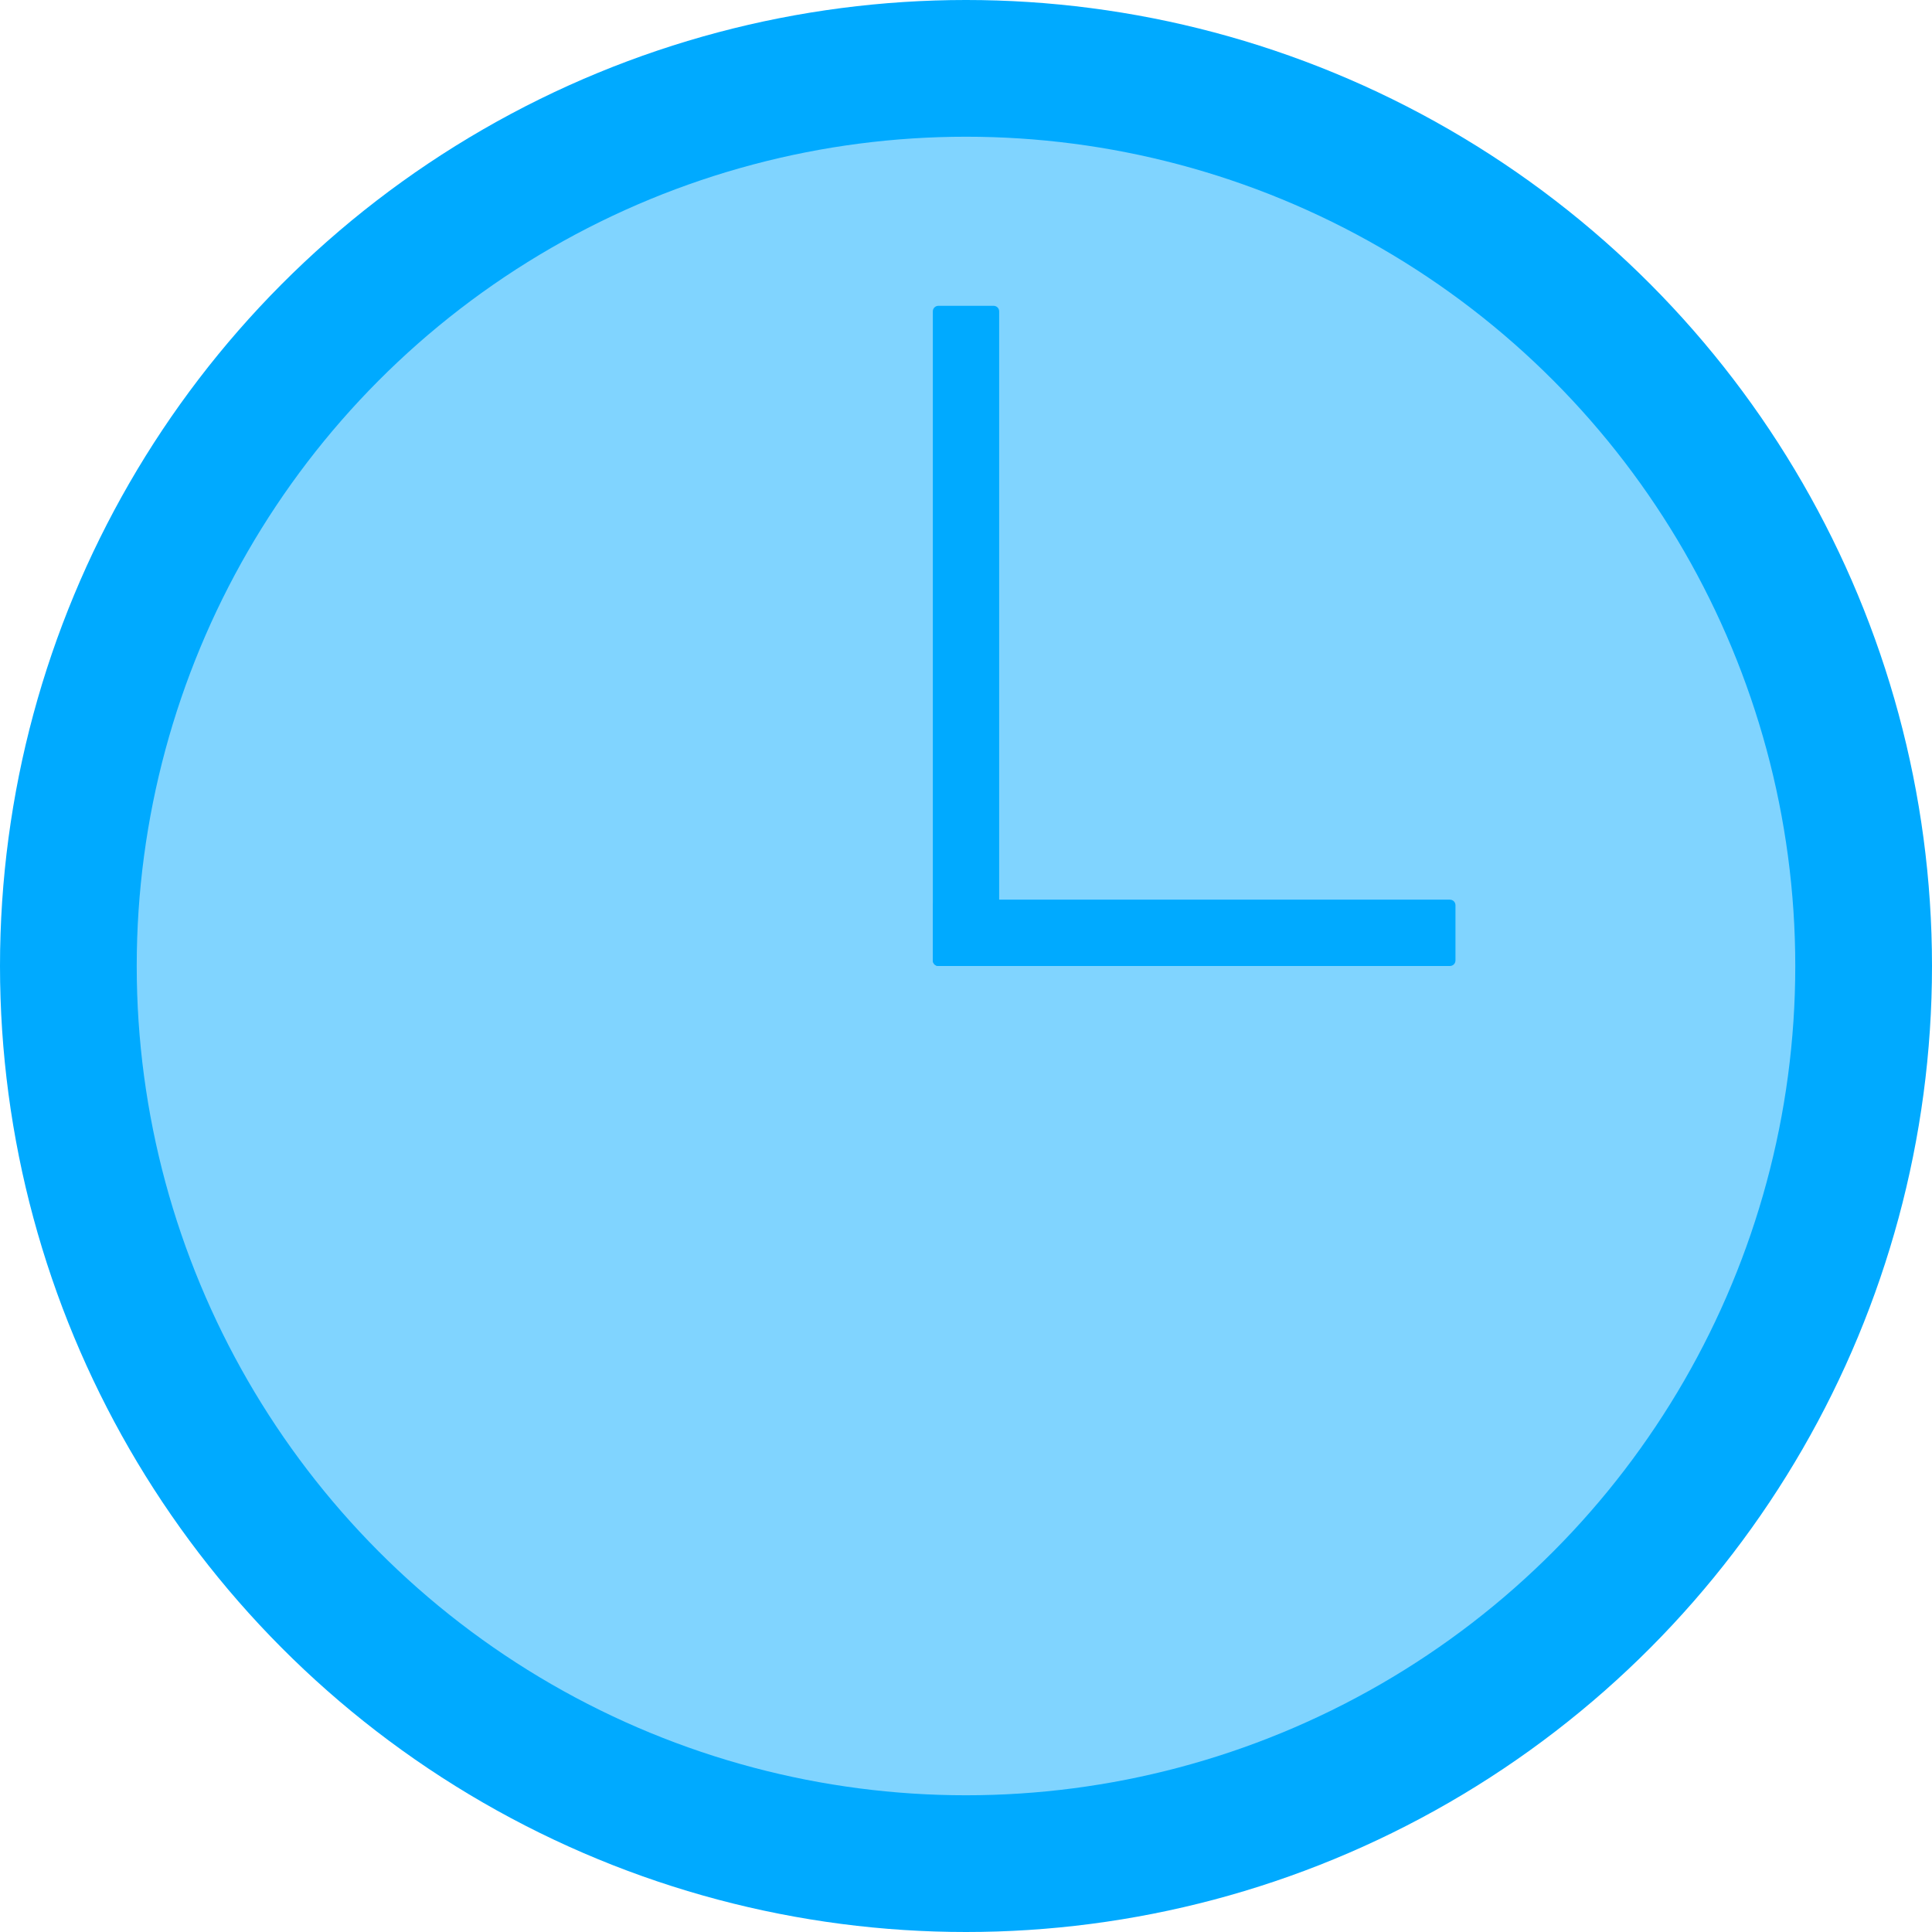 <?xml version="1.0" encoding="UTF-8"?>
<svg width="125px" height="125px" viewBox="0 0 125 125" version="1.1" xmlns="http://www.w3.org/2000/svg" xmlns:xlink="http://www.w3.org/1999/xlink">
    <title>horaire</title>
    <g id="Web" stroke="none" stroke-width="1" fill="none" fill-rule="evenodd">
        <g id="culture" transform="translate(-672, -1729)" fill-rule="nonzero">
            <g id="avantages" transform="translate(0, 1015)">
                <g id="horaire" transform="translate(544, 664)">
                    <g transform="translate(128, 50)">
                        <circle id="Oval" fill="#00AAFF" cx="62.5" cy="62.5" r="62.5"></circle>
                        <circle id="Oval" fill="#80D4FF" cx="62.5" cy="62.5" r="53.654"></circle>
                        <path d="M64.28,62.5 L60.72,62.5 C60.511,62.5 60.354,62.343 60.354,62.134 L60.354,20.153 C60.354,19.943 60.511,19.786 60.72,19.786 L64.28,19.786 C64.489,19.786 64.646,19.943 64.646,20.153 L64.646,62.134 C64.646,62.343 64.489,62.5 64.28,62.5 Z" id="Path" fill="#00AAFF"></path>
                        <path d="M60.354,62.134 L60.354,58.574 C60.354,58.365 60.511,58.208 60.72,58.208 L93.802,58.208 C94.012,58.208 94.169,58.365 94.169,58.574 L94.169,62.134 C94.169,62.343 94.012,62.5 93.802,62.5 L60.72,62.5 C60.511,62.5 60.354,62.343 60.354,62.134 Z" id="Path" fill="#00AAFF"></path>
                    </g>
                </g>
            </g>
        </g>
    </g>
</svg>